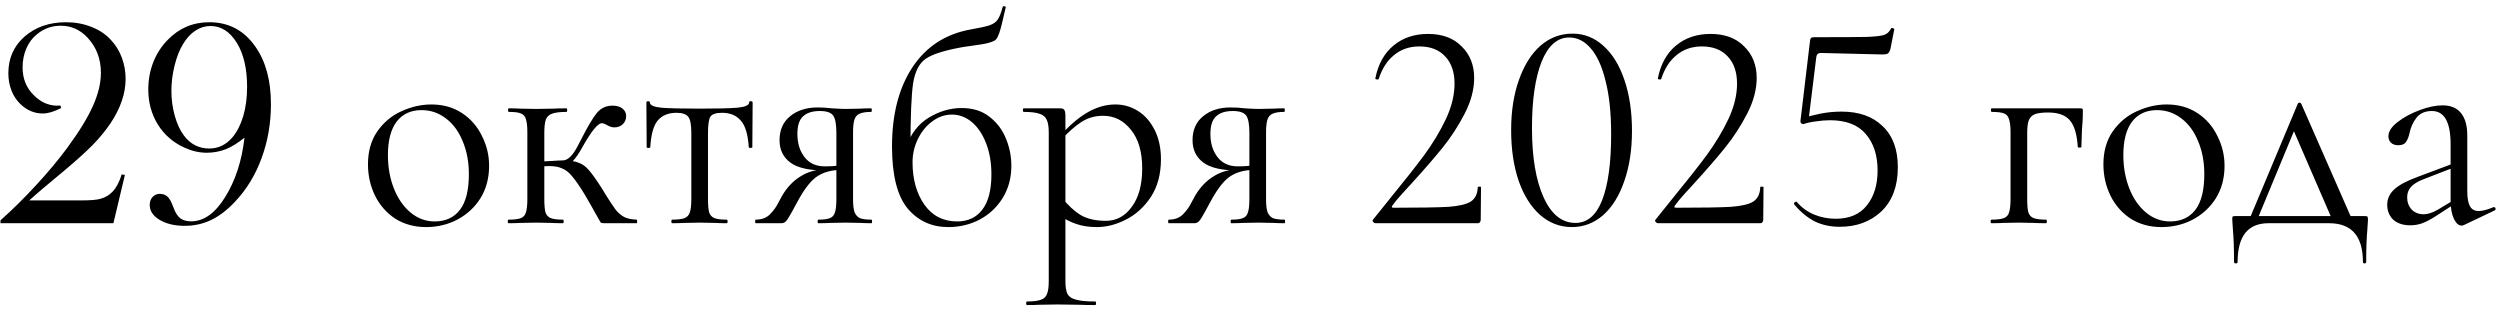 <?xml version="1.0" encoding="UTF-8"?> <svg xmlns="http://www.w3.org/2000/svg" width="168" height="21" viewBox="0 0 168 21" fill="none"><path d="M7.621 15H0.033V14.805C0.834 14.095 1.635 13.304 2.436 12.432C3.243 11.559 3.933 10.732 4.506 9.951C5.313 8.857 5.893 7.913 6.244 7.119C6.602 6.325 6.781 5.583 6.781 4.893C6.781 3.962 6.482 3.174 5.883 2.529C5.382 1.995 4.783 1.729 4.086 1.729C3.48 1.729 2.95 1.917 2.494 2.295C2.182 2.542 1.941 2.861 1.771 3.252C1.602 3.643 1.518 4.069 1.518 4.531C1.518 5.286 1.771 5.911 2.279 6.406C2.501 6.628 2.745 6.8 3.012 6.924C3.285 7.041 3.555 7.1 3.822 7.1C3.874 7.1 3.952 7.096 4.057 7.09L4.115 7.256C3.64 7.503 3.227 7.627 2.875 7.627C2.322 7.627 1.827 7.422 1.391 7.012C1.124 6.764 0.919 6.458 0.775 6.094C0.632 5.729 0.561 5.339 0.561 4.922C0.561 3.926 0.919 3.109 1.635 2.471C2.377 1.82 3.311 1.494 4.438 1.494C5.049 1.494 5.616 1.598 6.137 1.807C6.664 2.008 7.104 2.301 7.455 2.686C7.774 3.024 8.018 3.421 8.188 3.877C8.357 4.333 8.441 4.808 8.441 5.303C8.441 6.279 8.1 7.279 7.416 8.301C7.084 8.789 6.684 9.274 6.215 9.756C5.746 10.231 5.095 10.817 4.262 11.514C3.194 12.393 2.429 13.044 1.967 13.467H5.492C6.085 13.467 6.505 13.431 6.752 13.359C7.084 13.268 7.361 13.102 7.582 12.861C7.829 12.594 8.028 12.213 8.178 11.719L8.393 11.758L7.621 15ZM16.43 9.248C15.993 9.606 15.574 9.867 15.17 10.029C14.766 10.185 14.34 10.264 13.891 10.264C13.396 10.264 12.898 10.15 12.396 9.922C11.635 9.577 11.039 9.059 10.609 8.369C10.18 7.673 9.965 6.888 9.965 6.016C9.965 5.371 10.075 4.762 10.297 4.189C10.525 3.61 10.847 3.109 11.264 2.686C12.032 1.891 12.966 1.494 14.066 1.494C15.368 1.494 16.4 2.041 17.162 3.135C17.859 4.124 18.207 5.413 18.207 7.002C18.207 8.291 17.995 9.505 17.572 10.645C17.156 11.777 16.557 12.754 15.775 13.574C15.261 14.121 14.73 14.525 14.184 14.785C13.637 15.046 13.047 15.176 12.416 15.176C11.739 15.176 11.176 15.042 10.727 14.775C10.284 14.508 10.062 14.173 10.062 13.77C10.062 13.555 10.124 13.379 10.248 13.242C10.378 13.099 10.541 13.027 10.736 13.027C10.867 13.027 10.987 13.053 11.098 13.105C11.221 13.171 11.319 13.262 11.391 13.379C11.469 13.49 11.563 13.691 11.674 13.984C11.791 14.303 11.938 14.531 12.113 14.668C12.296 14.805 12.54 14.873 12.846 14.873C13.699 14.873 14.46 14.329 15.131 13.242C15.821 12.135 16.254 10.804 16.43 9.248ZM16.605 5.84C16.605 4.622 16.378 3.639 15.922 2.891C15.453 2.129 14.861 1.748 14.145 1.748C13.787 1.748 13.448 1.852 13.129 2.061C12.816 2.262 12.543 2.559 12.309 2.949C12.068 3.34 11.876 3.825 11.732 4.404C11.589 4.977 11.518 5.544 11.518 6.104C11.518 6.676 11.592 7.233 11.742 7.773C11.892 8.307 12.094 8.747 12.348 9.092C12.784 9.684 13.357 9.98 14.066 9.98C14.678 9.98 15.199 9.727 15.629 9.219C15.941 8.841 16.182 8.363 16.352 7.783C16.521 7.197 16.605 6.549 16.605 5.84ZM28.628 15.26C27.855 15.26 27.168 15.073 26.568 14.7C25.981 14.313 25.528 13.8 25.208 13.16C24.888 12.507 24.728 11.8 24.728 11.04C24.728 10.173 24.934 9.44 25.348 8.84C25.774 8.227 26.314 7.773 26.968 7.48C27.634 7.173 28.308 7.02 28.988 7.02C29.774 7.02 30.461 7.213 31.048 7.6C31.634 7.987 32.081 8.5 32.388 9.14C32.708 9.767 32.868 10.433 32.868 11.14C32.868 11.967 32.675 12.693 32.288 13.32C31.901 13.933 31.381 14.413 30.728 14.76C30.088 15.093 29.388 15.26 28.628 15.26ZM29.208 14.88C29.941 14.88 30.508 14.62 30.908 14.1C31.308 13.58 31.508 12.78 31.508 11.7C31.508 10.873 31.368 10.133 31.088 9.48C30.821 8.827 30.448 8.32 29.968 7.96C29.488 7.587 28.941 7.4 28.328 7.4C27.608 7.4 27.048 7.66 26.648 8.18C26.261 8.7 26.068 9.447 26.068 10.42C26.068 11.233 26.201 11.98 26.468 12.66C26.735 13.34 27.108 13.88 27.588 14.28C28.068 14.68 28.608 14.88 29.208 14.88ZM34.178 15C34.138 15 34.118 14.96 34.118 14.88C34.118 14.8 34.138 14.76 34.178 14.76C34.551 14.76 34.825 14.727 34.998 14.66C35.172 14.593 35.285 14.467 35.338 14.28C35.405 14.093 35.438 13.793 35.438 13.38V8.9C35.438 8.487 35.405 8.187 35.338 8C35.285 7.813 35.172 7.687 34.998 7.62C34.838 7.553 34.572 7.52 34.198 7.52C34.158 7.52 34.138 7.48 34.138 7.4C34.138 7.32 34.158 7.28 34.198 7.28C34.518 7.28 34.772 7.287 34.958 7.3L36.038 7.32L37.198 7.3C37.411 7.287 37.698 7.28 38.058 7.28C38.098 7.28 38.118 7.32 38.118 7.4C38.118 7.48 38.098 7.52 38.058 7.52C37.632 7.52 37.312 7.56 37.098 7.64C36.898 7.707 36.758 7.84 36.678 8.04C36.611 8.24 36.578 8.54 36.578 8.94V13.38C36.578 13.78 36.605 14.08 36.658 14.28C36.725 14.467 36.845 14.593 37.018 14.66C37.191 14.727 37.465 14.76 37.838 14.76C37.865 14.76 37.878 14.8 37.878 14.88C37.878 14.96 37.865 15 37.838 15C37.505 15 37.238 14.993 37.038 14.98L36.038 14.96L34.958 14.98C34.772 14.993 34.511 15 34.178 15ZM40.558 15C40.465 15 40.398 14.98 40.358 14.94C40.331 14.887 40.225 14.7 40.038 14.38C39.865 14.06 39.618 13.627 39.298 13.08C38.965 12.533 38.685 12.127 38.458 11.86C38.245 11.593 38.018 11.413 37.778 11.32C37.551 11.213 37.258 11.16 36.898 11.16C36.672 11.16 36.378 11.18 36.018 11.22L35.998 10.86C36.252 10.86 36.592 10.847 37.018 10.82C37.418 10.793 37.685 10.78 37.818 10.78C38.285 10.78 38.645 10.833 38.898 10.94C39.151 11.033 39.378 11.2 39.578 11.44C39.791 11.68 40.085 12.093 40.458 12.68L40.738 13.14C41.005 13.567 41.218 13.887 41.378 14.1C41.538 14.3 41.725 14.46 41.938 14.58C42.151 14.687 42.431 14.747 42.778 14.76C42.805 14.76 42.818 14.8 42.818 14.88C42.818 14.96 42.805 15 42.778 15H40.558ZM37.818 10.78C38.151 10.78 38.485 10.46 38.818 9.82L39.078 9.32C39.505 8.48 39.852 7.9 40.118 7.58C40.385 7.26 40.731 7.1 41.158 7.1C41.452 7.1 41.678 7.167 41.838 7.3C41.998 7.433 42.078 7.6 42.078 7.8C42.078 8.013 42.005 8.193 41.858 8.34C41.712 8.487 41.518 8.56 41.278 8.56C41.132 8.56 40.978 8.513 40.818 8.42C40.658 8.327 40.532 8.28 40.438 8.28C40.172 8.28 39.731 8.827 39.118 9.92C38.905 10.307 38.698 10.607 38.498 10.82C38.298 11.02 38.072 11.12 37.818 11.12V10.78ZM45.157 15C45.131 15 45.117 14.96 45.117 14.88C45.117 14.8 45.131 14.76 45.157 14.76C45.544 14.76 45.824 14.727 45.997 14.66C46.171 14.593 46.291 14.467 46.357 14.28C46.424 14.08 46.457 13.78 46.457 13.38V8.94C46.457 8.393 46.391 8.033 46.257 7.86C46.124 7.673 45.857 7.58 45.457 7.58C44.911 7.58 44.491 7.753 44.197 8.1C43.917 8.433 43.751 9.033 43.697 9.9C43.697 9.927 43.657 9.94 43.577 9.94C43.497 9.94 43.457 9.927 43.457 9.9L43.437 6.9C43.437 6.833 43.477 6.8 43.557 6.8C43.637 6.8 43.677 6.833 43.677 6.9C43.677 7.073 43.937 7.187 44.457 7.24C44.977 7.28 45.831 7.3 47.017 7.3C48.177 7.3 49.017 7.28 49.537 7.24C50.071 7.187 50.337 7.073 50.337 6.9C50.337 6.833 50.377 6.8 50.457 6.8C50.537 6.8 50.577 6.833 50.577 6.9L50.557 9.9C50.557 9.927 50.517 9.94 50.437 9.94C50.357 9.94 50.317 9.927 50.317 9.9C50.264 9.033 50.084 8.433 49.777 8.1C49.484 7.753 49.064 7.58 48.517 7.58C48.117 7.58 47.857 7.667 47.737 7.84C47.631 8.013 47.577 8.38 47.577 8.94V13.38C47.577 13.78 47.604 14.08 47.657 14.28C47.724 14.467 47.844 14.593 48.017 14.66C48.191 14.727 48.464 14.76 48.837 14.76C48.877 14.76 48.897 14.8 48.897 14.88C48.897 14.96 48.877 15 48.837 15C48.504 15 48.244 14.993 48.057 14.98L47.017 14.96L45.997 14.98C45.797 14.993 45.517 15 45.157 15ZM58.565 14.76C58.592 14.76 58.605 14.8 58.605 14.88C58.605 14.96 58.592 15 58.565 15C58.258 15 58.019 14.993 57.845 14.98L56.825 14.96L55.765 14.98C55.578 14.993 55.319 15 54.985 15C54.959 15 54.945 14.96 54.945 14.88C54.945 14.8 54.959 14.76 54.985 14.76C55.345 14.76 55.605 14.727 55.765 14.66C55.938 14.593 56.052 14.467 56.105 14.28C56.172 14.093 56.205 13.793 56.205 13.38V11.38L56.525 11.42C55.912 11.42 55.392 11.553 54.965 11.82C54.552 12.073 54.125 12.593 53.685 13.38C53.285 14.127 53.025 14.587 52.905 14.76C52.798 14.92 52.672 15 52.525 15H50.785C50.758 15 50.745 14.96 50.745 14.88C50.745 14.8 50.758 14.76 50.785 14.76C51.199 14.76 51.525 14.633 51.765 14.38C52.005 14.127 52.185 13.873 52.305 13.62C52.438 13.367 52.525 13.207 52.565 13.14C52.898 12.58 53.305 12.153 53.785 11.86C54.265 11.553 54.785 11.4 55.345 11.4L55.485 11.46C54.379 11.46 53.585 11.28 53.105 10.92C52.625 10.56 52.385 10.06 52.385 9.42C52.385 8.74 52.618 8.207 53.085 7.82C53.565 7.42 54.185 7.22 54.945 7.22C55.252 7.22 55.572 7.24 55.905 7.28C56.332 7.307 56.639 7.32 56.825 7.32L57.825 7.3C57.998 7.287 58.239 7.28 58.545 7.28C58.572 7.28 58.585 7.32 58.585 7.4C58.585 7.48 58.572 7.52 58.545 7.52C58.199 7.52 57.938 7.56 57.765 7.64C57.605 7.707 57.492 7.833 57.425 8.02C57.358 8.207 57.325 8.5 57.325 8.9V13.38C57.325 13.767 57.358 14.06 57.425 14.26C57.505 14.447 57.625 14.58 57.785 14.66C57.959 14.727 58.218 14.76 58.565 14.76ZM53.585 9C53.585 9.627 53.745 10.147 54.065 10.56C54.385 10.973 54.839 11.18 55.425 11.18C55.892 11.18 56.279 11.147 56.585 11.08L56.205 11.24V8.94C56.205 8.353 56.132 7.96 55.985 7.76C55.839 7.56 55.538 7.46 55.085 7.46C54.592 7.46 54.218 7.58 53.965 7.82C53.712 8.047 53.585 8.44 53.585 9ZM63.723 15.26C62.603 15.26 61.69 14.84 60.983 14C60.29 13.147 59.943 11.76 59.943 9.84C59.943 7.693 60.397 5.927 61.303 4.54C62.223 3.14 63.53 2.287 65.223 1.98C65.837 1.873 66.263 1.78 66.503 1.7C66.757 1.607 66.936 1.48 67.043 1.32C67.163 1.147 67.276 0.86 67.383 0.46C67.397 0.42 67.436 0.407 67.503 0.42C67.57 0.433 67.597 0.46 67.583 0.5C67.45 1.047 67.383 1.333 67.383 1.36C67.223 2.08 67.07 2.513 66.923 2.66C66.776 2.793 66.457 2.9 65.963 2.98C65.483 3.047 65.07 3.107 64.723 3.16C63.51 3.373 62.676 3.633 62.223 3.94C61.783 4.233 61.496 4.78 61.363 5.58C61.243 6.38 61.183 7.847 61.183 9.98L60.883 9.88C61.217 8.973 61.73 8.313 62.423 7.9C63.13 7.473 63.863 7.26 64.623 7.26C65.37 7.26 65.99 7.453 66.483 7.84C66.99 8.227 67.363 8.72 67.603 9.32C67.843 9.907 67.963 10.513 67.963 11.14C67.963 11.953 67.77 12.673 67.383 13.3C66.996 13.927 66.477 14.413 65.823 14.76C65.183 15.093 64.483 15.26 63.723 15.26ZM64.323 14.88C65.043 14.88 65.603 14.62 66.003 14.1C66.416 13.567 66.623 12.773 66.623 11.72C66.623 10.933 66.503 10.233 66.263 9.62C66.023 9.007 65.703 8.533 65.303 8.2C64.903 7.867 64.457 7.7 63.963 7.7C63.496 7.7 63.056 7.853 62.643 8.16C62.243 8.453 61.923 8.847 61.683 9.34C61.443 9.833 61.323 10.353 61.323 10.9C61.323 12.047 61.59 13 62.123 13.76C62.657 14.507 63.39 14.88 64.323 14.88ZM69.016 20.5C68.976 20.5 68.956 20.46 68.956 20.38C68.956 20.3 68.976 20.26 69.016 20.26C69.442 20.26 69.756 20.22 69.956 20.14C70.156 20.073 70.289 19.947 70.356 19.76C70.436 19.573 70.476 19.28 70.476 18.88V8.9C70.476 8.513 70.429 8.227 70.336 8.04C70.242 7.84 70.076 7.707 69.836 7.64C69.609 7.56 69.262 7.52 68.796 7.52C68.756 7.52 68.736 7.48 68.736 7.4C68.736 7.32 68.756 7.28 68.796 7.28H71.216C71.376 7.28 71.476 7.313 71.516 7.38C71.569 7.447 71.596 7.587 71.596 7.8V18.88C71.596 19.28 71.642 19.573 71.736 19.76C71.842 19.947 72.036 20.073 72.316 20.14C72.596 20.22 73.022 20.26 73.596 20.26C73.636 20.26 73.656 20.3 73.656 20.38C73.656 20.46 73.636 20.5 73.596 20.5C73.129 20.5 72.762 20.493 72.496 20.48L71.036 20.46L69.856 20.48C69.656 20.493 69.376 20.5 69.016 20.5ZM73.716 15.26C73.196 15.26 72.742 15.193 72.356 15.06C71.969 14.94 71.542 14.72 71.076 14.4L71.376 13.3C71.776 13.807 72.196 14.193 72.636 14.46C73.076 14.713 73.636 14.84 74.316 14.84C75.022 14.84 75.602 14.527 76.056 13.9C76.522 13.273 76.756 12.413 76.756 11.32C76.756 10.2 76.502 9.333 75.996 8.72C75.502 8.093 74.876 7.78 74.116 7.78C73.569 7.78 73.076 7.927 72.636 8.22C72.209 8.5 71.756 8.907 71.276 9.44L71.096 9.28C71.776 8.507 72.422 7.94 73.036 7.58C73.662 7.207 74.302 7.02 74.956 7.02C75.502 7.02 76.009 7.167 76.476 7.46C76.942 7.753 77.316 8.18 77.596 8.74C77.876 9.3 78.016 9.953 78.016 10.7C78.016 11.7 77.789 12.547 77.336 13.24C76.882 13.92 76.322 14.427 75.656 14.76C75.002 15.093 74.356 15.26 73.716 15.26ZM86.319 14.76C86.346 14.76 86.359 14.8 86.359 14.88C86.359 14.96 86.346 15 86.319 15C86.012 15 85.772 14.993 85.599 14.98L84.579 14.96L83.519 14.98C83.332 14.993 83.072 15 82.739 15C82.712 15 82.699 14.96 82.699 14.88C82.699 14.8 82.712 14.76 82.739 14.76C83.099 14.76 83.359 14.727 83.519 14.66C83.692 14.593 83.806 14.467 83.859 14.28C83.926 14.093 83.959 13.793 83.959 13.38V11.38L84.279 11.42C83.666 11.42 83.146 11.553 82.719 11.82C82.306 12.073 81.879 12.593 81.439 13.38C81.039 14.127 80.779 14.587 80.659 14.76C80.552 14.92 80.426 15 80.279 15H78.539C78.512 15 78.499 14.96 78.499 14.88C78.499 14.8 78.512 14.76 78.539 14.76C78.952 14.76 79.279 14.633 79.519 14.38C79.759 14.127 79.939 13.873 80.059 13.62C80.192 13.367 80.279 13.207 80.319 13.14C80.652 12.58 81.059 12.153 81.539 11.86C82.019 11.553 82.539 11.4 83.099 11.4L83.239 11.46C82.132 11.46 81.339 11.28 80.859 10.92C80.379 10.56 80.139 10.06 80.139 9.42C80.139 8.74 80.372 8.207 80.839 7.82C81.319 7.42 81.939 7.22 82.699 7.22C83.006 7.22 83.326 7.24 83.659 7.28C84.086 7.307 84.392 7.32 84.579 7.32L85.579 7.3C85.752 7.287 85.992 7.28 86.299 7.28C86.326 7.28 86.339 7.32 86.339 7.4C86.339 7.48 86.326 7.52 86.299 7.52C85.952 7.52 85.692 7.56 85.519 7.64C85.359 7.707 85.246 7.833 85.179 8.02C85.112 8.207 85.079 8.5 85.079 8.9V13.38C85.079 13.767 85.112 14.06 85.179 14.26C85.259 14.447 85.379 14.58 85.539 14.66C85.712 14.727 85.972 14.76 86.319 14.76ZM81.339 9C81.339 9.627 81.499 10.147 81.819 10.56C82.139 10.973 82.592 11.18 83.179 11.18C83.646 11.18 84.032 11.147 84.339 11.08L83.959 11.24V8.94C83.959 8.353 83.886 7.96 83.739 7.76C83.592 7.56 83.292 7.46 82.839 7.46C82.346 7.46 81.972 7.58 81.719 7.82C81.466 8.047 81.339 8.44 81.339 9ZM92.445 15C92.378 15 92.318 14.967 92.264 14.9C92.225 14.833 92.231 14.78 92.284 14.74L93.424 13.32C94.385 12.147 95.151 11.173 95.725 10.4C96.298 9.613 96.778 8.813 97.165 8C97.551 7.173 97.745 6.38 97.745 5.62C97.745 4.847 97.538 4.24 97.124 3.8C96.711 3.347 96.131 3.12 95.385 3.12C94.718 3.12 94.151 3.313 93.684 3.7C93.218 4.073 92.871 4.613 92.644 5.32C92.644 5.333 92.618 5.34 92.564 5.34C92.458 5.34 92.411 5.313 92.424 5.26C92.611 4.313 93.018 3.58 93.644 3.06C94.271 2.54 95.044 2.28 95.965 2.28C96.924 2.28 97.678 2.56 98.225 3.12C98.784 3.667 99.064 4.373 99.064 5.24C99.064 6.013 98.851 6.813 98.424 7.64C97.998 8.467 97.504 9.227 96.945 9.92C96.385 10.613 95.691 11.413 94.865 12.32C94.745 12.453 94.531 12.687 94.225 13.02C93.931 13.34 93.711 13.607 93.564 13.82C93.498 13.913 93.525 13.96 93.644 13.96C95.378 13.96 96.605 13.94 97.325 13.9C98.044 13.847 98.551 13.727 98.844 13.54C99.138 13.34 99.291 13.02 99.305 12.58C99.305 12.553 99.338 12.54 99.404 12.54C99.484 12.54 99.525 12.553 99.525 12.58L99.504 14.78C99.504 14.833 99.484 14.887 99.445 14.94C99.418 14.98 99.378 15 99.325 15H92.445ZM105.629 15.26C104.829 15.26 104.116 14.987 103.489 14.44C102.876 13.893 102.396 13.127 102.049 12.14C101.716 11.153 101.549 10.02 101.549 8.74C101.549 7.473 101.723 6.353 102.069 5.38C102.416 4.393 102.896 3.627 103.509 3.08C104.136 2.533 104.856 2.26 105.669 2.26C106.456 2.26 107.149 2.533 107.749 3.08C108.363 3.627 108.836 4.4 109.169 5.4C109.503 6.387 109.669 7.52 109.669 8.8C109.669 10.067 109.496 11.193 109.149 12.18C108.816 13.153 108.343 13.913 107.729 14.46C107.116 14.993 106.416 15.26 105.629 15.26ZM105.869 14.98C106.669 14.98 107.269 14.467 107.669 13.44C108.069 12.4 108.269 10.933 108.269 9.04C108.269 7.6 108.143 6.393 107.889 5.42C107.649 4.447 107.316 3.72 106.889 3.24C106.476 2.76 105.996 2.52 105.449 2.52C104.649 2.52 104.029 3.067 103.589 4.16C103.163 5.253 102.949 6.733 102.949 8.6C102.949 10.56 103.209 12.113 103.729 13.26C104.249 14.407 104.963 14.98 105.869 14.98ZM111.429 15C111.362 15 111.302 14.967 111.249 14.9C111.209 14.833 111.216 14.78 111.269 14.74L112.409 13.32C113.369 12.147 114.136 11.173 114.709 10.4C115.282 9.613 115.762 8.813 116.149 8C116.536 7.173 116.729 6.38 116.729 5.62C116.729 4.847 116.522 4.24 116.109 3.8C115.696 3.347 115.116 3.12 114.369 3.12C113.702 3.12 113.136 3.313 112.669 3.7C112.202 4.073 111.856 4.613 111.629 5.32C111.629 5.333 111.602 5.34 111.549 5.34C111.442 5.34 111.396 5.313 111.409 5.26C111.596 4.313 112.002 3.58 112.629 3.06C113.256 2.54 114.029 2.28 114.949 2.28C115.909 2.28 116.662 2.56 117.209 3.12C117.769 3.667 118.049 4.373 118.049 5.24C118.049 6.013 117.836 6.813 117.409 7.64C116.982 8.467 116.489 9.227 115.929 9.92C115.369 10.613 114.676 11.413 113.849 12.32C113.729 12.453 113.516 12.687 113.209 13.02C112.916 13.34 112.696 13.607 112.549 13.82C112.482 13.913 112.509 13.96 112.629 13.96C114.362 13.96 115.589 13.94 116.309 13.9C117.029 13.847 117.536 13.727 117.829 13.54C118.122 13.34 118.276 13.02 118.289 12.58C118.289 12.553 118.322 12.54 118.389 12.54C118.469 12.54 118.509 12.553 118.509 12.58L118.489 14.78C118.489 14.833 118.469 14.887 118.429 14.94C118.402 14.98 118.362 15 118.309 15H111.429ZM121.194 8.34C121.127 8.34 121.074 8.32 121.034 8.28C120.994 8.227 120.98 8.167 120.994 8.1L121.634 2.74C121.647 2.647 121.667 2.587 121.694 2.56C121.72 2.52 121.787 2.5 121.894 2.5C123.694 2.5 124.887 2.493 125.474 2.48C126.074 2.453 126.46 2.407 126.634 2.34C126.82 2.273 126.967 2.133 127.074 1.92C127.074 1.893 127.1 1.88 127.154 1.88C127.194 1.88 127.227 1.893 127.254 1.92C127.294 1.933 127.307 1.953 127.294 1.98L127.034 3.3C126.994 3.447 126.934 3.547 126.854 3.6C126.787 3.64 126.667 3.66 126.494 3.66L122.354 3.56C122.18 3.56 122.08 3.653 122.054 3.84L121.534 8.08L121.194 8.34ZM120.754 13.58C121.074 13.953 121.46 14.233 121.914 14.42C122.367 14.607 122.847 14.7 123.354 14.7C124.287 14.7 124.987 14.4 125.454 13.8C125.934 13.2 126.174 12.42 126.174 11.46C126.174 10.433 125.907 9.613 125.374 9C124.854 8.387 124.054 8.08 122.974 8.08C122.68 8.08 122.36 8.107 122.014 8.16C121.68 8.2 121.407 8.26 121.194 8.34C121.18 8.34 121.174 8.327 121.174 8.3C121.174 8.233 121.18 8.167 121.194 8.1C121.22 8.02 121.24 7.96 121.254 7.92C121.507 7.827 121.86 7.733 122.314 7.64C122.78 7.547 123.26 7.5 123.754 7.5C124.927 7.5 125.847 7.827 126.514 8.48C127.194 9.12 127.534 10.04 127.534 11.24C127.534 12.507 127.167 13.493 126.434 14.2C125.7 14.893 124.767 15.24 123.634 15.24C123.007 15.24 122.447 15.12 121.954 14.88C121.46 14.627 121 14.247 120.574 13.74L120.554 13.7C120.554 13.647 120.58 13.607 120.634 13.58C120.687 13.54 120.727 13.54 120.754 13.58ZM139.808 7.28C139.888 7.28 139.934 7.293 139.948 7.32C139.961 7.333 139.968 7.38 139.968 7.46C139.968 7.727 139.961 7.967 139.948 8.18C139.934 8.38 139.921 8.553 139.908 8.7L139.868 9.88C139.868 9.907 139.828 9.92 139.748 9.92C139.681 9.92 139.641 9.907 139.628 9.88C139.574 9.027 139.394 8.427 139.088 8.08C138.794 7.733 138.308 7.56 137.628 7.56C137.228 7.56 136.928 7.6 136.728 7.68C136.541 7.76 136.408 7.9 136.328 8.1C136.261 8.287 136.228 8.567 136.228 8.94V13.38C136.228 13.78 136.254 14.08 136.308 14.28C136.374 14.467 136.494 14.593 136.668 14.66C136.854 14.727 137.134 14.76 137.508 14.76C137.534 14.76 137.548 14.8 137.548 14.88C137.548 14.96 137.534 15 137.508 15C137.161 15 136.888 14.993 136.688 14.98L135.688 14.96L134.628 14.98C134.441 14.993 134.174 15 133.828 15C133.788 15 133.768 14.96 133.768 14.88C133.768 14.8 133.788 14.76 133.828 14.76C134.201 14.76 134.474 14.727 134.648 14.66C134.834 14.593 134.954 14.467 135.008 14.28C135.074 14.08 135.108 13.78 135.108 13.38V8.9C135.108 8.5 135.074 8.207 135.008 8.02C134.954 7.82 134.841 7.687 134.668 7.62C134.494 7.553 134.221 7.52 133.847 7.52C133.808 7.52 133.788 7.48 133.788 7.4C133.788 7.32 133.808 7.28 133.847 7.28H139.808ZM145.249 15.26C144.476 15.26 143.789 15.073 143.189 14.7C142.602 14.313 142.149 13.8 141.829 13.16C141.509 12.507 141.349 11.8 141.349 11.04C141.349 10.173 141.556 9.44 141.969 8.84C142.396 8.227 142.936 7.773 143.589 7.48C144.256 7.173 144.929 7.02 145.609 7.02C146.396 7.02 147.082 7.213 147.669 7.6C148.256 7.987 148.702 8.5 149.009 9.14C149.329 9.767 149.489 10.433 149.489 11.14C149.489 11.967 149.296 12.693 148.909 13.32C148.522 13.933 148.002 14.413 147.349 14.76C146.709 15.093 146.009 15.26 145.249 15.26ZM145.829 14.88C146.562 14.88 147.129 14.62 147.529 14.1C147.929 13.58 148.129 12.78 148.129 11.7C148.129 10.873 147.989 10.133 147.709 9.48C147.442 8.827 147.069 8.32 146.589 7.96C146.109 7.587 145.562 7.4 144.949 7.4C144.229 7.4 143.669 7.66 143.269 8.18C142.882 8.7 142.689 9.447 142.689 10.42C142.689 11.233 142.822 11.98 143.089 12.66C143.356 13.34 143.729 13.88 144.209 14.28C144.689 14.68 145.229 14.88 145.829 14.88ZM154.408 6.98C154.434 6.927 154.474 6.9 154.528 6.9C154.581 6.9 154.621 6.927 154.648 6.98L158.168 15H156.828L154.048 8.58L154.508 7.96L151.588 15H151.048L154.408 6.98ZM150.128 17.6C150.128 16.707 150.101 15.967 150.048 15.38C150.021 15.06 150.008 14.853 150.008 14.76C150.008 14.64 150.014 14.573 150.028 14.56C150.054 14.533 150.114 14.52 150.208 14.52H158.928C159.021 14.52 159.074 14.533 159.088 14.56C159.114 14.573 159.128 14.64 159.128 14.76C159.128 14.84 159.114 15.053 159.088 15.4C159.034 15.987 159.008 16.72 159.008 17.6C159.008 17.667 158.968 17.7 158.888 17.7C158.821 17.7 158.788 17.667 158.788 17.6C158.788 15.867 158.028 15 156.508 15H152.448C151.061 15 150.368 15.867 150.368 17.6C150.368 17.667 150.328 17.7 150.248 17.7C150.168 17.7 150.128 17.667 150.128 17.6ZM165.581 15.12C165.527 15.147 165.474 15.16 165.421 15.16C165.221 15.16 165.047 15.007 164.901 14.7C164.754 14.393 164.681 13.987 164.681 13.48V9.7C164.681 8.207 164.261 7.46 163.421 7.46C162.967 7.46 162.621 7.613 162.381 7.92C162.154 8.213 162.001 8.553 161.921 8.94C161.867 9.193 161.787 9.393 161.681 9.54C161.587 9.687 161.414 9.76 161.161 9.76C160.947 9.76 160.781 9.7 160.661 9.58C160.554 9.46 160.501 9.32 160.501 9.16C160.501 8.84 160.707 8.52 161.121 8.2C161.534 7.88 162.027 7.613 162.601 7.4C163.174 7.187 163.687 7.08 164.141 7.08C164.687 7.08 165.101 7.253 165.381 7.6C165.661 7.947 165.801 8.447 165.801 9.1V12.84C165.801 13.307 165.861 13.647 165.981 13.86C166.101 14.073 166.294 14.18 166.561 14.18C166.827 14.18 167.161 14.093 167.561 13.92H167.601C167.654 13.92 167.687 13.953 167.701 14.02C167.714 14.073 167.694 14.113 167.641 14.14L165.581 15.12ZM161.981 15.14C161.487 15.14 161.101 15.013 160.821 14.76C160.554 14.493 160.421 14.16 160.421 13.76C160.421 13.36 160.581 13.013 160.901 12.72C161.221 12.427 161.747 12.147 162.481 11.88L164.881 10.98L164.941 11.24L162.821 12.06C162.447 12.207 162.174 12.38 162.001 12.58C161.841 12.767 161.761 12.993 161.761 13.26C161.761 13.58 161.861 13.853 162.061 14.08C162.274 14.293 162.547 14.4 162.881 14.4C163.147 14.4 163.467 14.293 163.841 14.08L165.101 13.32L165.141 13.58L163.661 14.54C163.327 14.753 163.034 14.907 162.781 15C162.527 15.093 162.261 15.14 161.981 15.14Z" fill="black"></path></svg> 